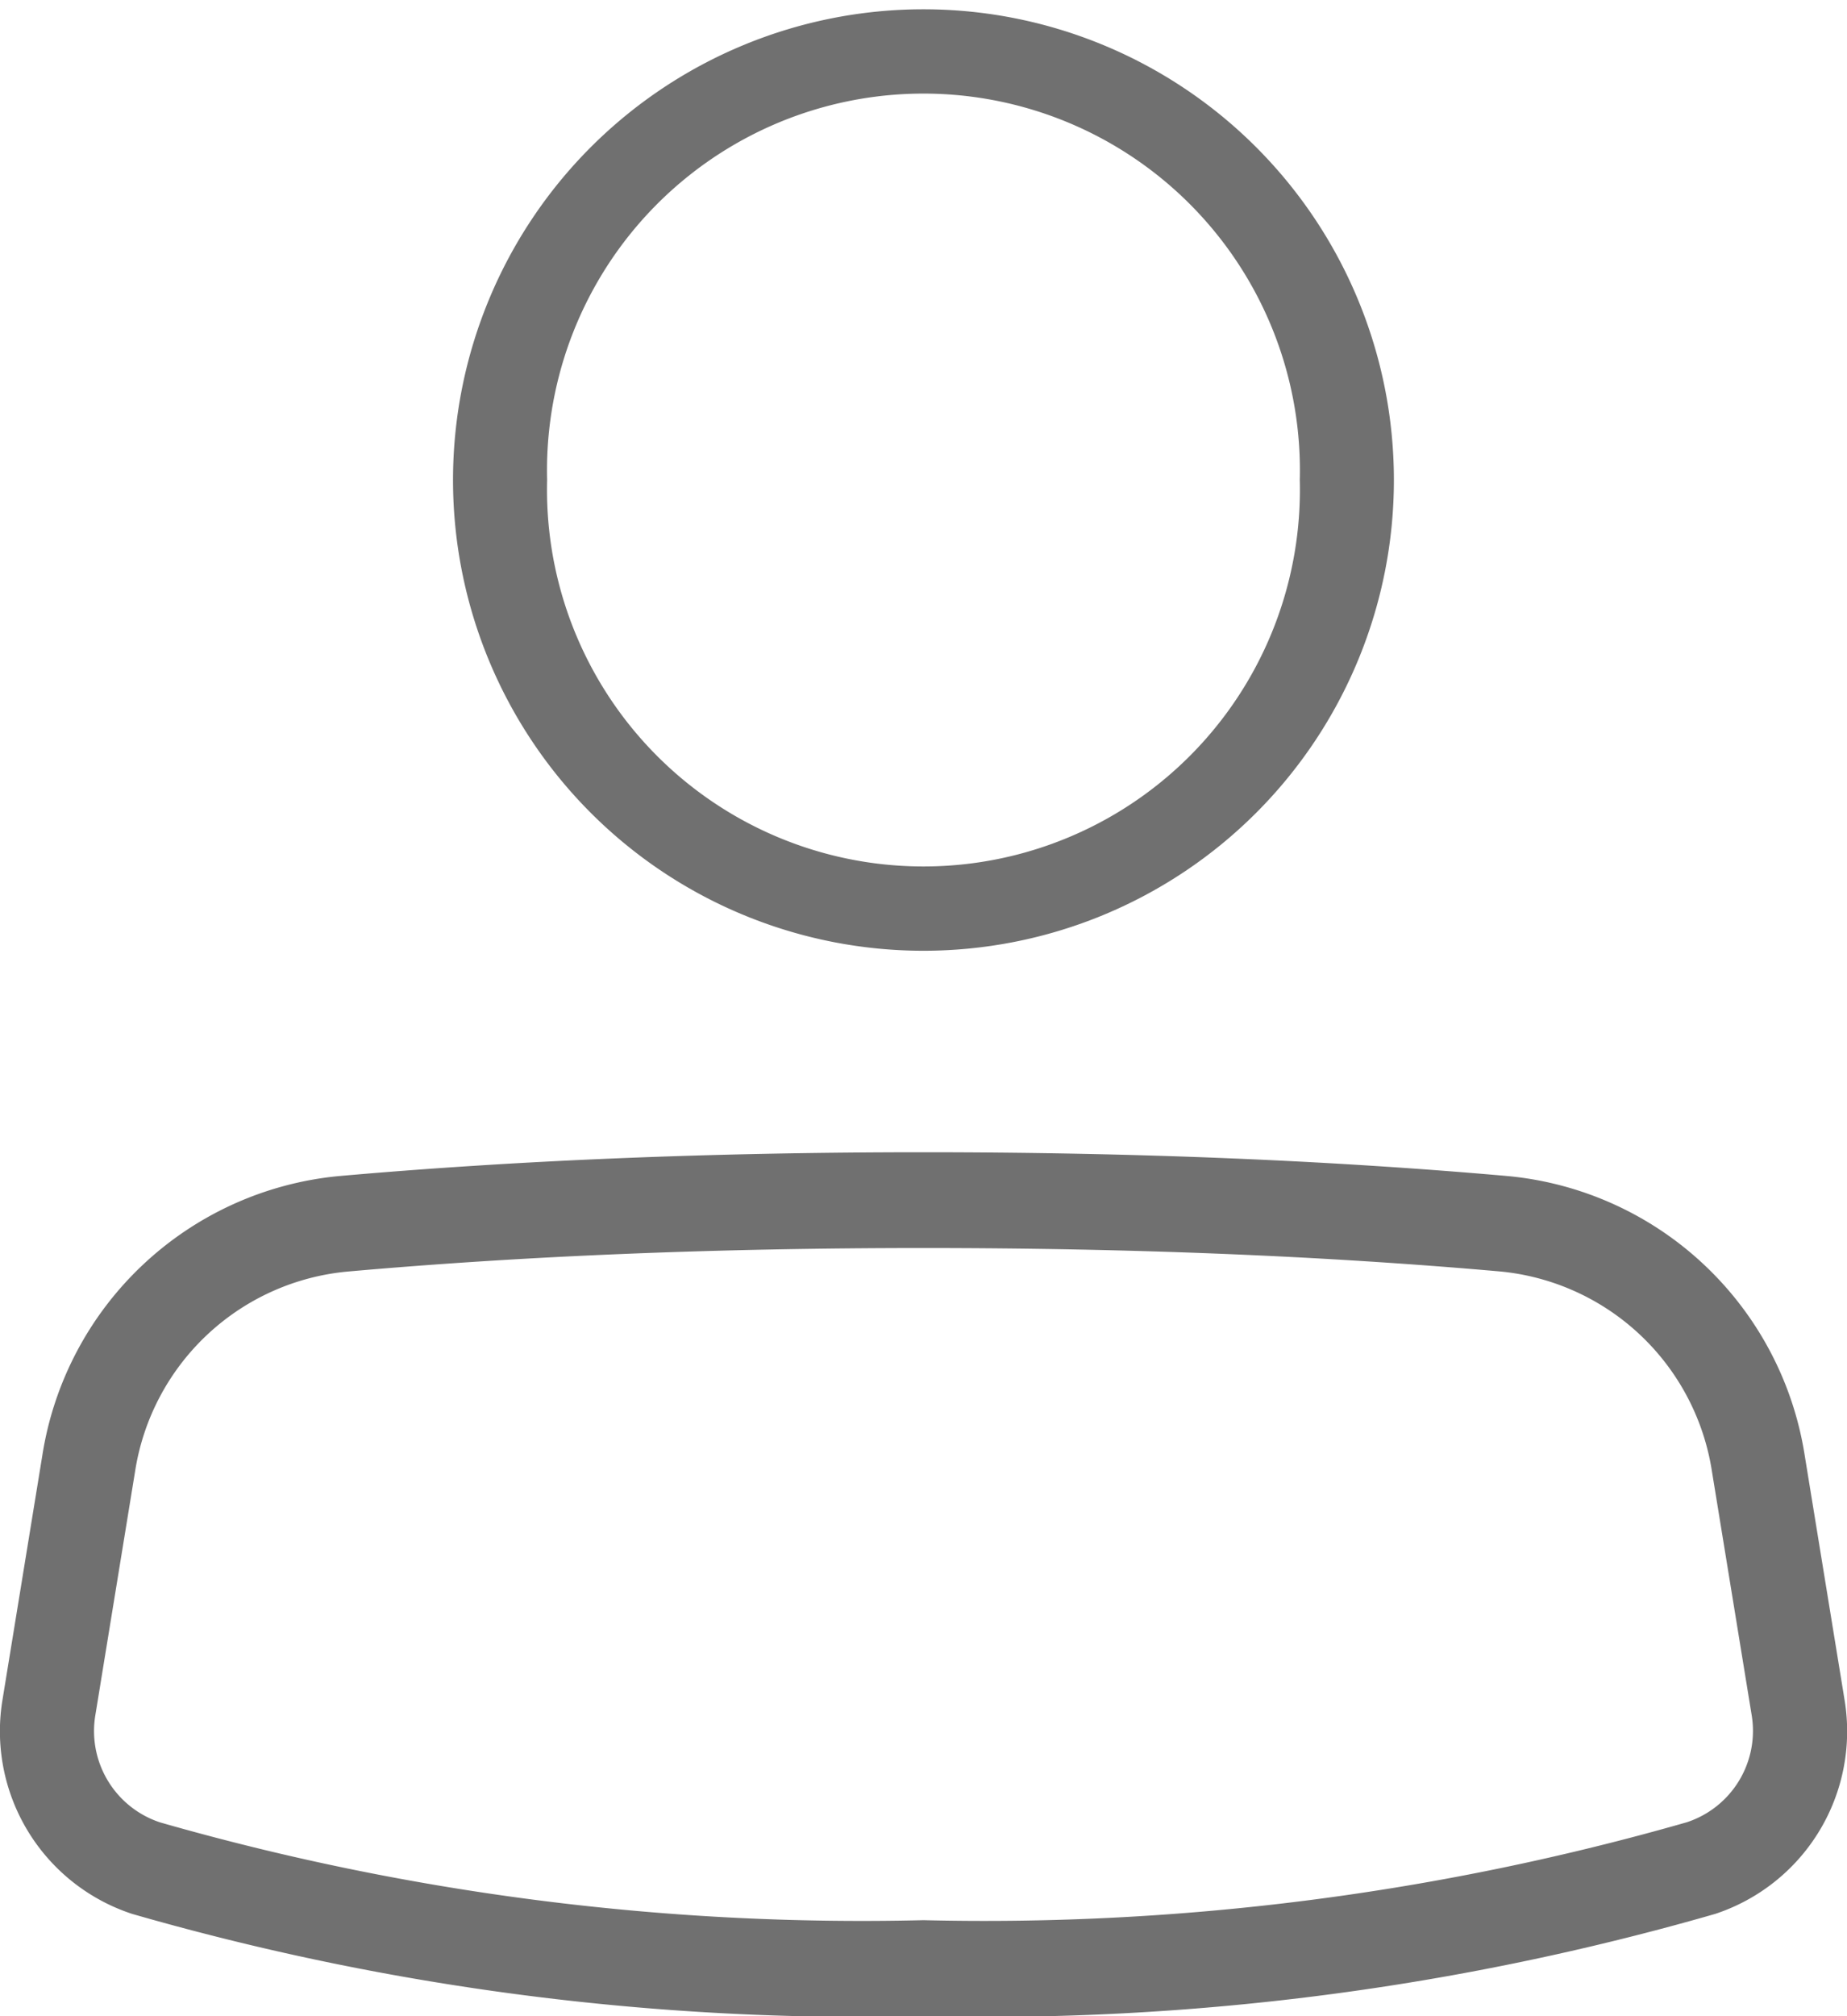 <svg xmlns="http://www.w3.org/2000/svg" width="22" height="24" viewBox="0 0 22 24">
  <defs>
    <style>
      .cls-1 {
        fill: #707070;
      }
    </style>
  </defs>
  <g id="User_1" data-name="User 1" transform="translate(-4.369 -2)">
    <path id="User-1" class="cls-1" d="M15.369,24.857a30.359,30.359,0,0,0,9.093-1.166,1.145,1.145,0,0,0,.771-1.278l-.473-2.9a2.824,2.824,0,0,0-2.522-2.378q-3.162-.279-6.869-.279T8.5,17.137a2.824,2.824,0,0,0-2.522,2.378l-.473,2.9a1.145,1.145,0,0,0,.771,1.278A30.359,30.359,0,0,0,15.369,24.857Zm0,1.143a31.409,31.409,0,0,1-9.427-1.218A2.289,2.289,0,0,1,4.4,22.226l.473-2.9A3.954,3.954,0,0,1,8.4,16q3.212-.284,6.966-.284T22.335,16a3.954,3.954,0,0,1,3.531,3.329l.473,2.9A2.289,2.289,0,0,1,24.8,24.782,31.409,31.409,0,0,1,15.369,26ZM10.886,7.714a4.484,4.484,0,1,0,8.965,0,4.484,4.484,0,1,0-8.965,0Zm-1.121,0a5.6,5.6,0,1,1,11.207,0,5.6,5.6,0,1,1-11.207,0Z" transform="translate(0)"/>
  </g>
</svg>

